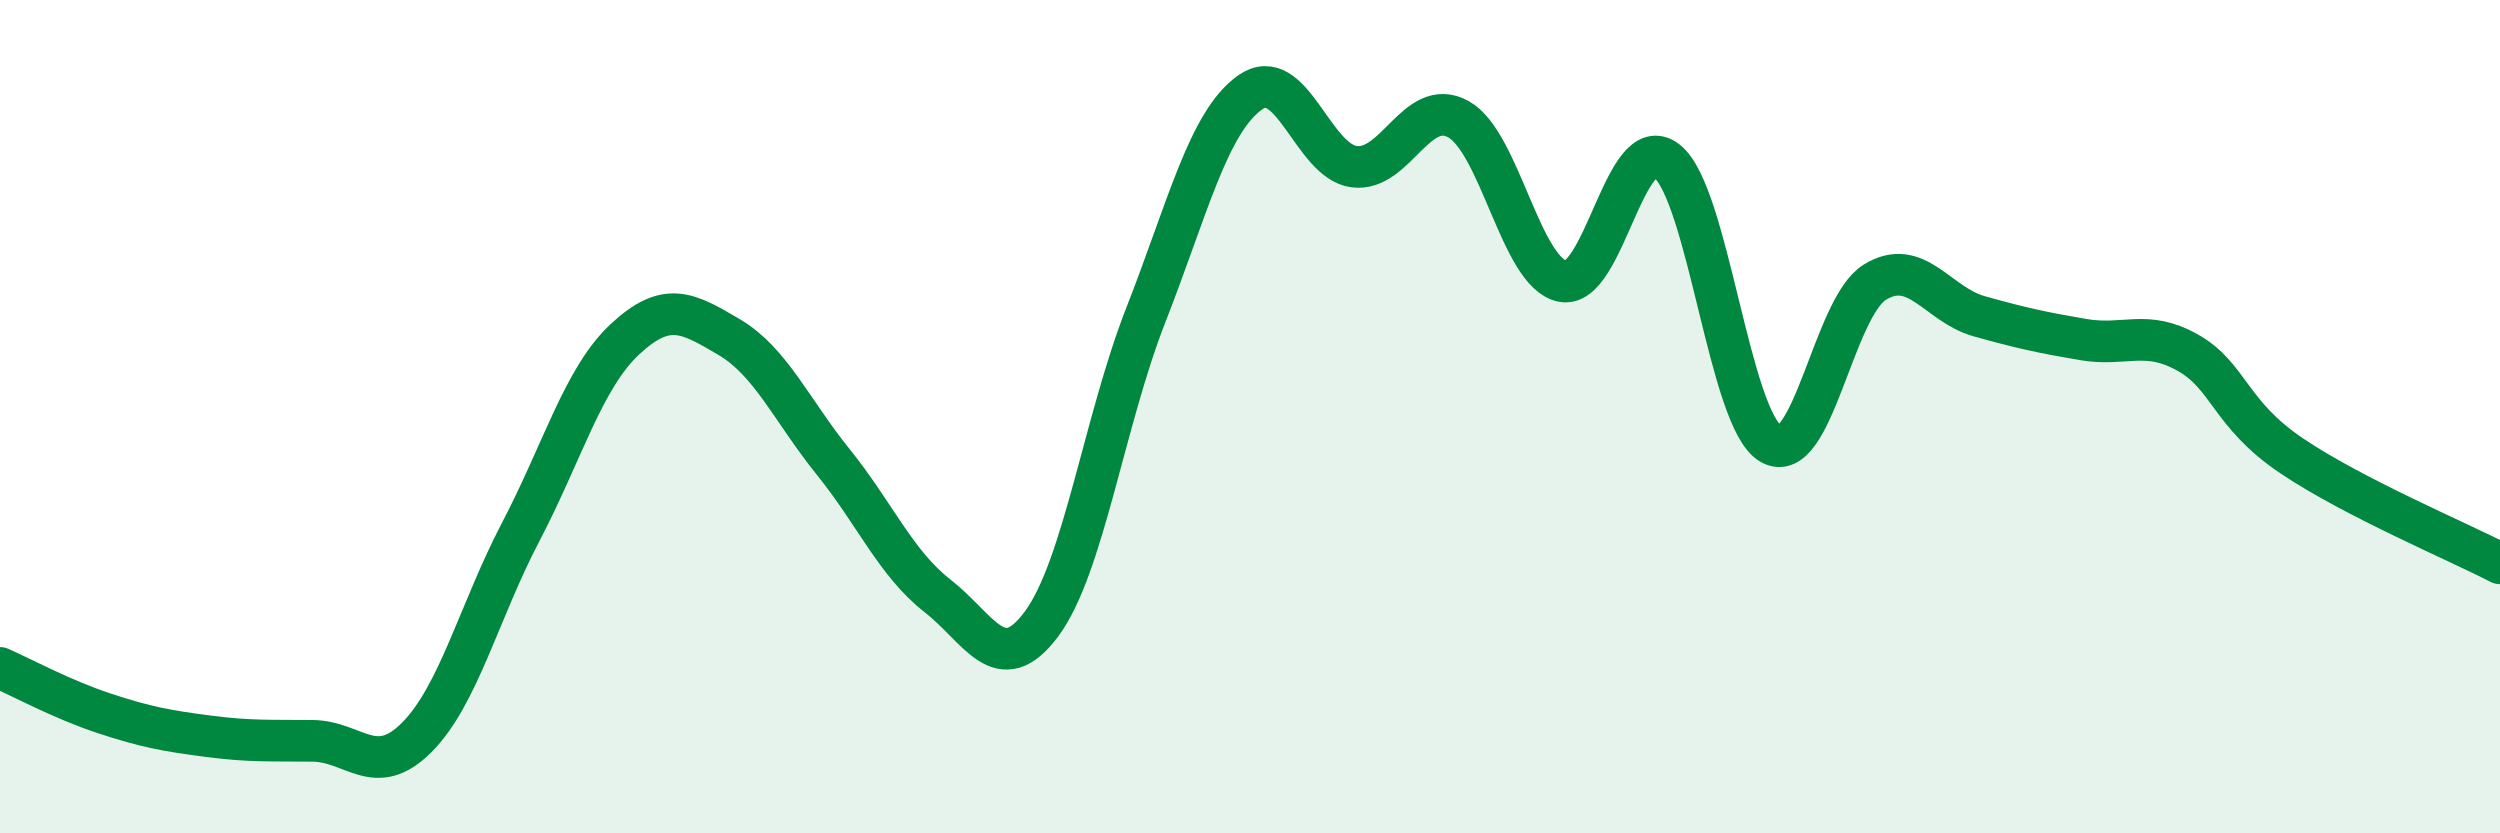 
    <svg width="60" height="20" viewBox="0 0 60 20" xmlns="http://www.w3.org/2000/svg">
      <path
        d="M 0,16.03 C 0.5,16.25 1.5,16.79 2.5,17.12 C 3.5,17.45 4,17.54 5,17.67 C 6,17.8 6.5,17.77 7.5,17.78 C 8.5,17.79 9,18.7 10,17.7 C 11,16.7 11.5,14.67 12.5,12.76 C 13.5,10.85 14,9.07 15,8.14 C 16,7.21 16.5,7.5 17.5,8.09 C 18.5,8.68 19,9.85 20,11.09 C 21,12.33 21.5,13.52 22.5,14.3 C 23.5,15.08 24,16.32 25,14.97 C 26,13.62 26.5,10.11 27.5,7.56 C 28.5,5.01 29,2.93 30,2.22 C 31,1.51 31.5,3.87 32.5,4 C 33.5,4.13 34,2.31 35,2.86 C 36,3.41 36.5,6.55 37.5,6.75 C 38.5,6.95 39,3.08 40,3.86 C 41,4.64 41.5,10.07 42.5,10.65 C 43.5,11.23 44,7.38 45,6.77 C 46,6.16 46.5,7.31 47.5,7.59 C 48.5,7.87 49,7.98 50,8.15 C 51,8.32 51.5,7.9 52.5,8.46 C 53.5,9.02 53.5,9.93 55,10.94 C 56.5,11.95 59,13 60,13.52L60 20L0 20Z"
        fill="#008740"
        opacity="0.1"
        stroke-linecap="round"
        stroke-linejoin="round"
      />
      <path
        d="M 0,16.03 C 0.5,16.25 1.5,16.79 2.5,17.12 C 3.5,17.45 4,17.54 5,17.67 C 6,17.8 6.5,17.77 7.5,17.78 C 8.5,17.79 9,18.7 10,17.7 C 11,16.7 11.5,14.67 12.5,12.76 C 13.5,10.85 14,9.07 15,8.14 C 16,7.21 16.5,7.5 17.5,8.09 C 18.5,8.68 19,9.85 20,11.09 C 21,12.33 21.5,13.52 22.5,14.3 C 23.5,15.08 24,16.32 25,14.97 C 26,13.62 26.5,10.11 27.5,7.56 C 28.5,5.01 29,2.93 30,2.22 C 31,1.51 31.5,3.87 32.5,4 C 33.5,4.13 34,2.31 35,2.86 C 36,3.41 36.5,6.55 37.5,6.75 C 38.5,6.95 39,3.08 40,3.86 C 41,4.64 41.5,10.07 42.5,10.65 C 43.5,11.23 44,7.38 45,6.77 C 46,6.16 46.5,7.31 47.5,7.59 C 48.5,7.87 49,7.98 50,8.15 C 51,8.32 51.5,7.9 52.5,8.46 C 53.5,9.02 53.5,9.93 55,10.94 C 56.5,11.95 59,13 60,13.52"
        stroke="#008740"
        stroke-width="1"
        fill="none"
        stroke-linecap="round"
        stroke-linejoin="round"
      />
    </svg>
  